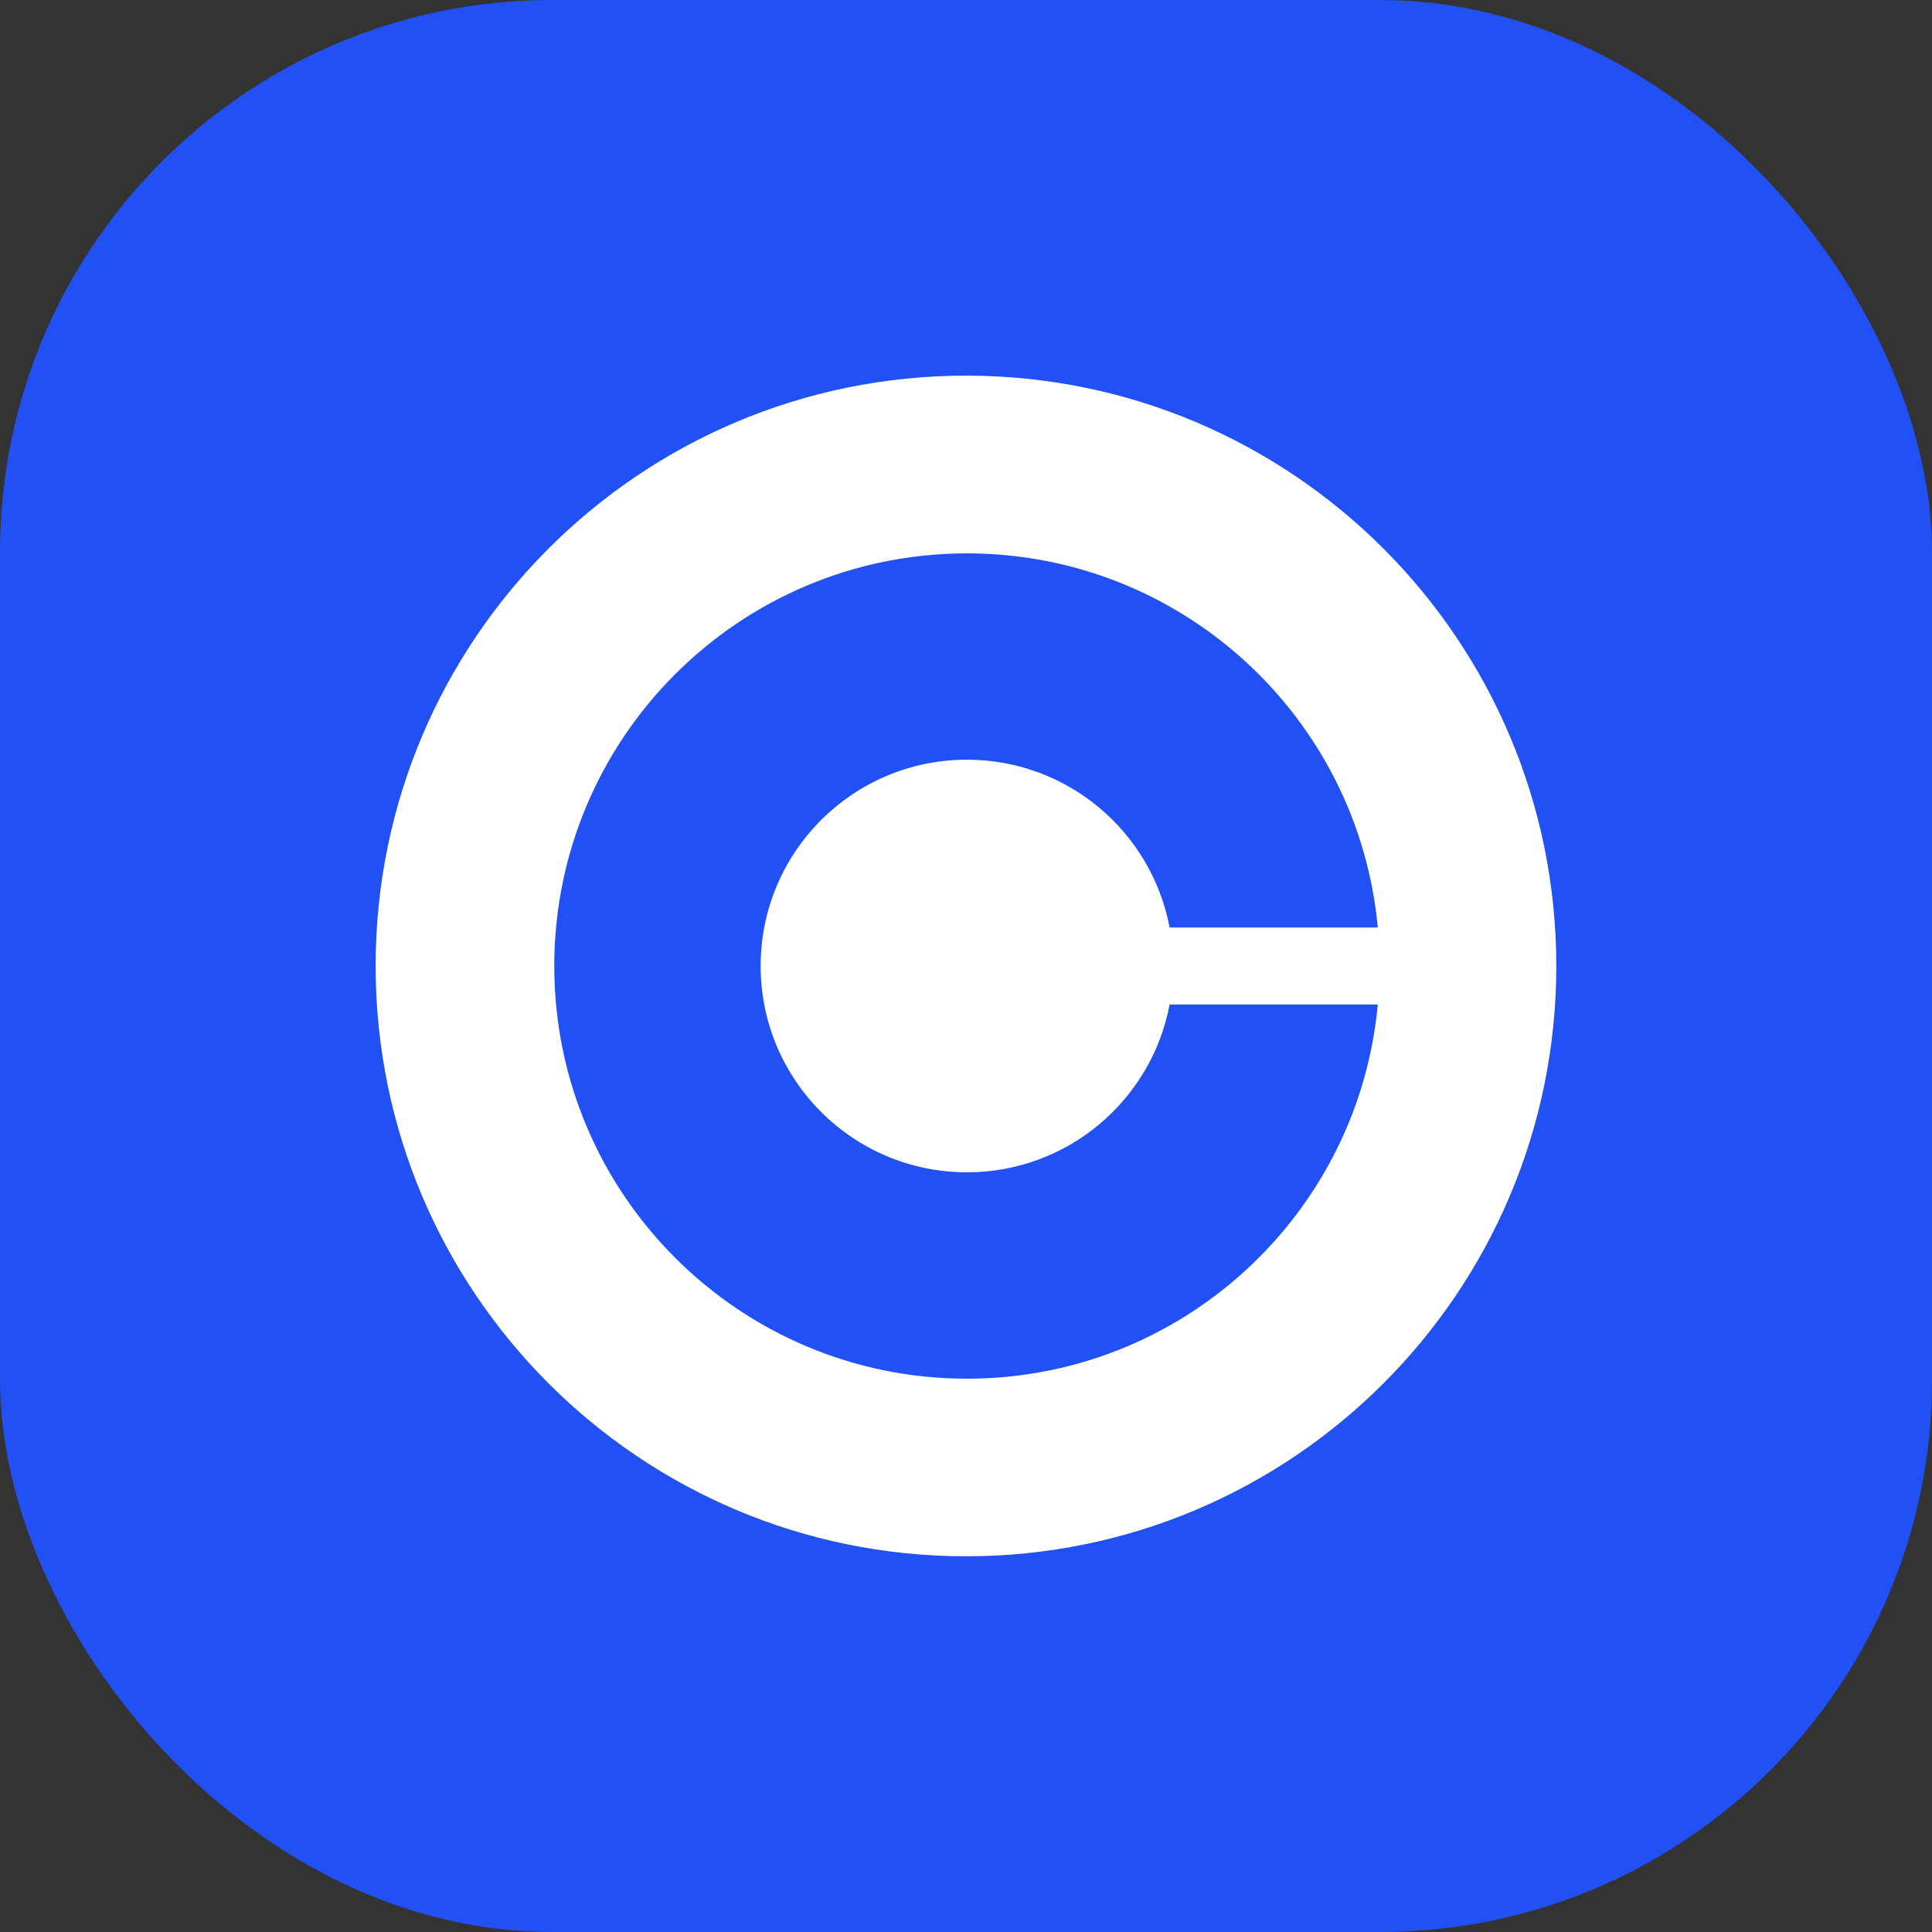 <svg width="28" height="28" viewBox="0 0 28 28" fill="none" xmlns="http://www.w3.org/2000/svg">
<rect x="0" y="0" width="28" height="28" fill="#333333" stroke="none"/>
<rect width="28" height="28" rx="8" fill="#2151F5"/>
<path d="M22.055 14C22.055 18.449 18.449 22.055 14 22.055C9.551 22.055 5.944 18.449 5.944 14C5.944 9.551 9.551 5.944 14 5.944C18.449 5.944 22.055 9.551 22.055 14Z" fill="white" stroke="white"/>
<path d="M16.951 14.558C16.69 15.943 15.475 16.99 14.014 16.99C12.362 16.99 11.024 15.652 11.024 14C11.024 12.348 12.362 11.01 14.014 11.01C15.475 11.01 16.69 12.058 16.951 13.442H19.968C19.687 10.401 17.128 8.02 14.014 8.02C10.71 8.02 8.033 10.697 8.033 14C8.033 17.303 10.711 19.981 14.014 19.981C17.128 19.981 19.687 17.599 19.968 14.558H16.951Z" fill="#2151F5"/>
</svg>
